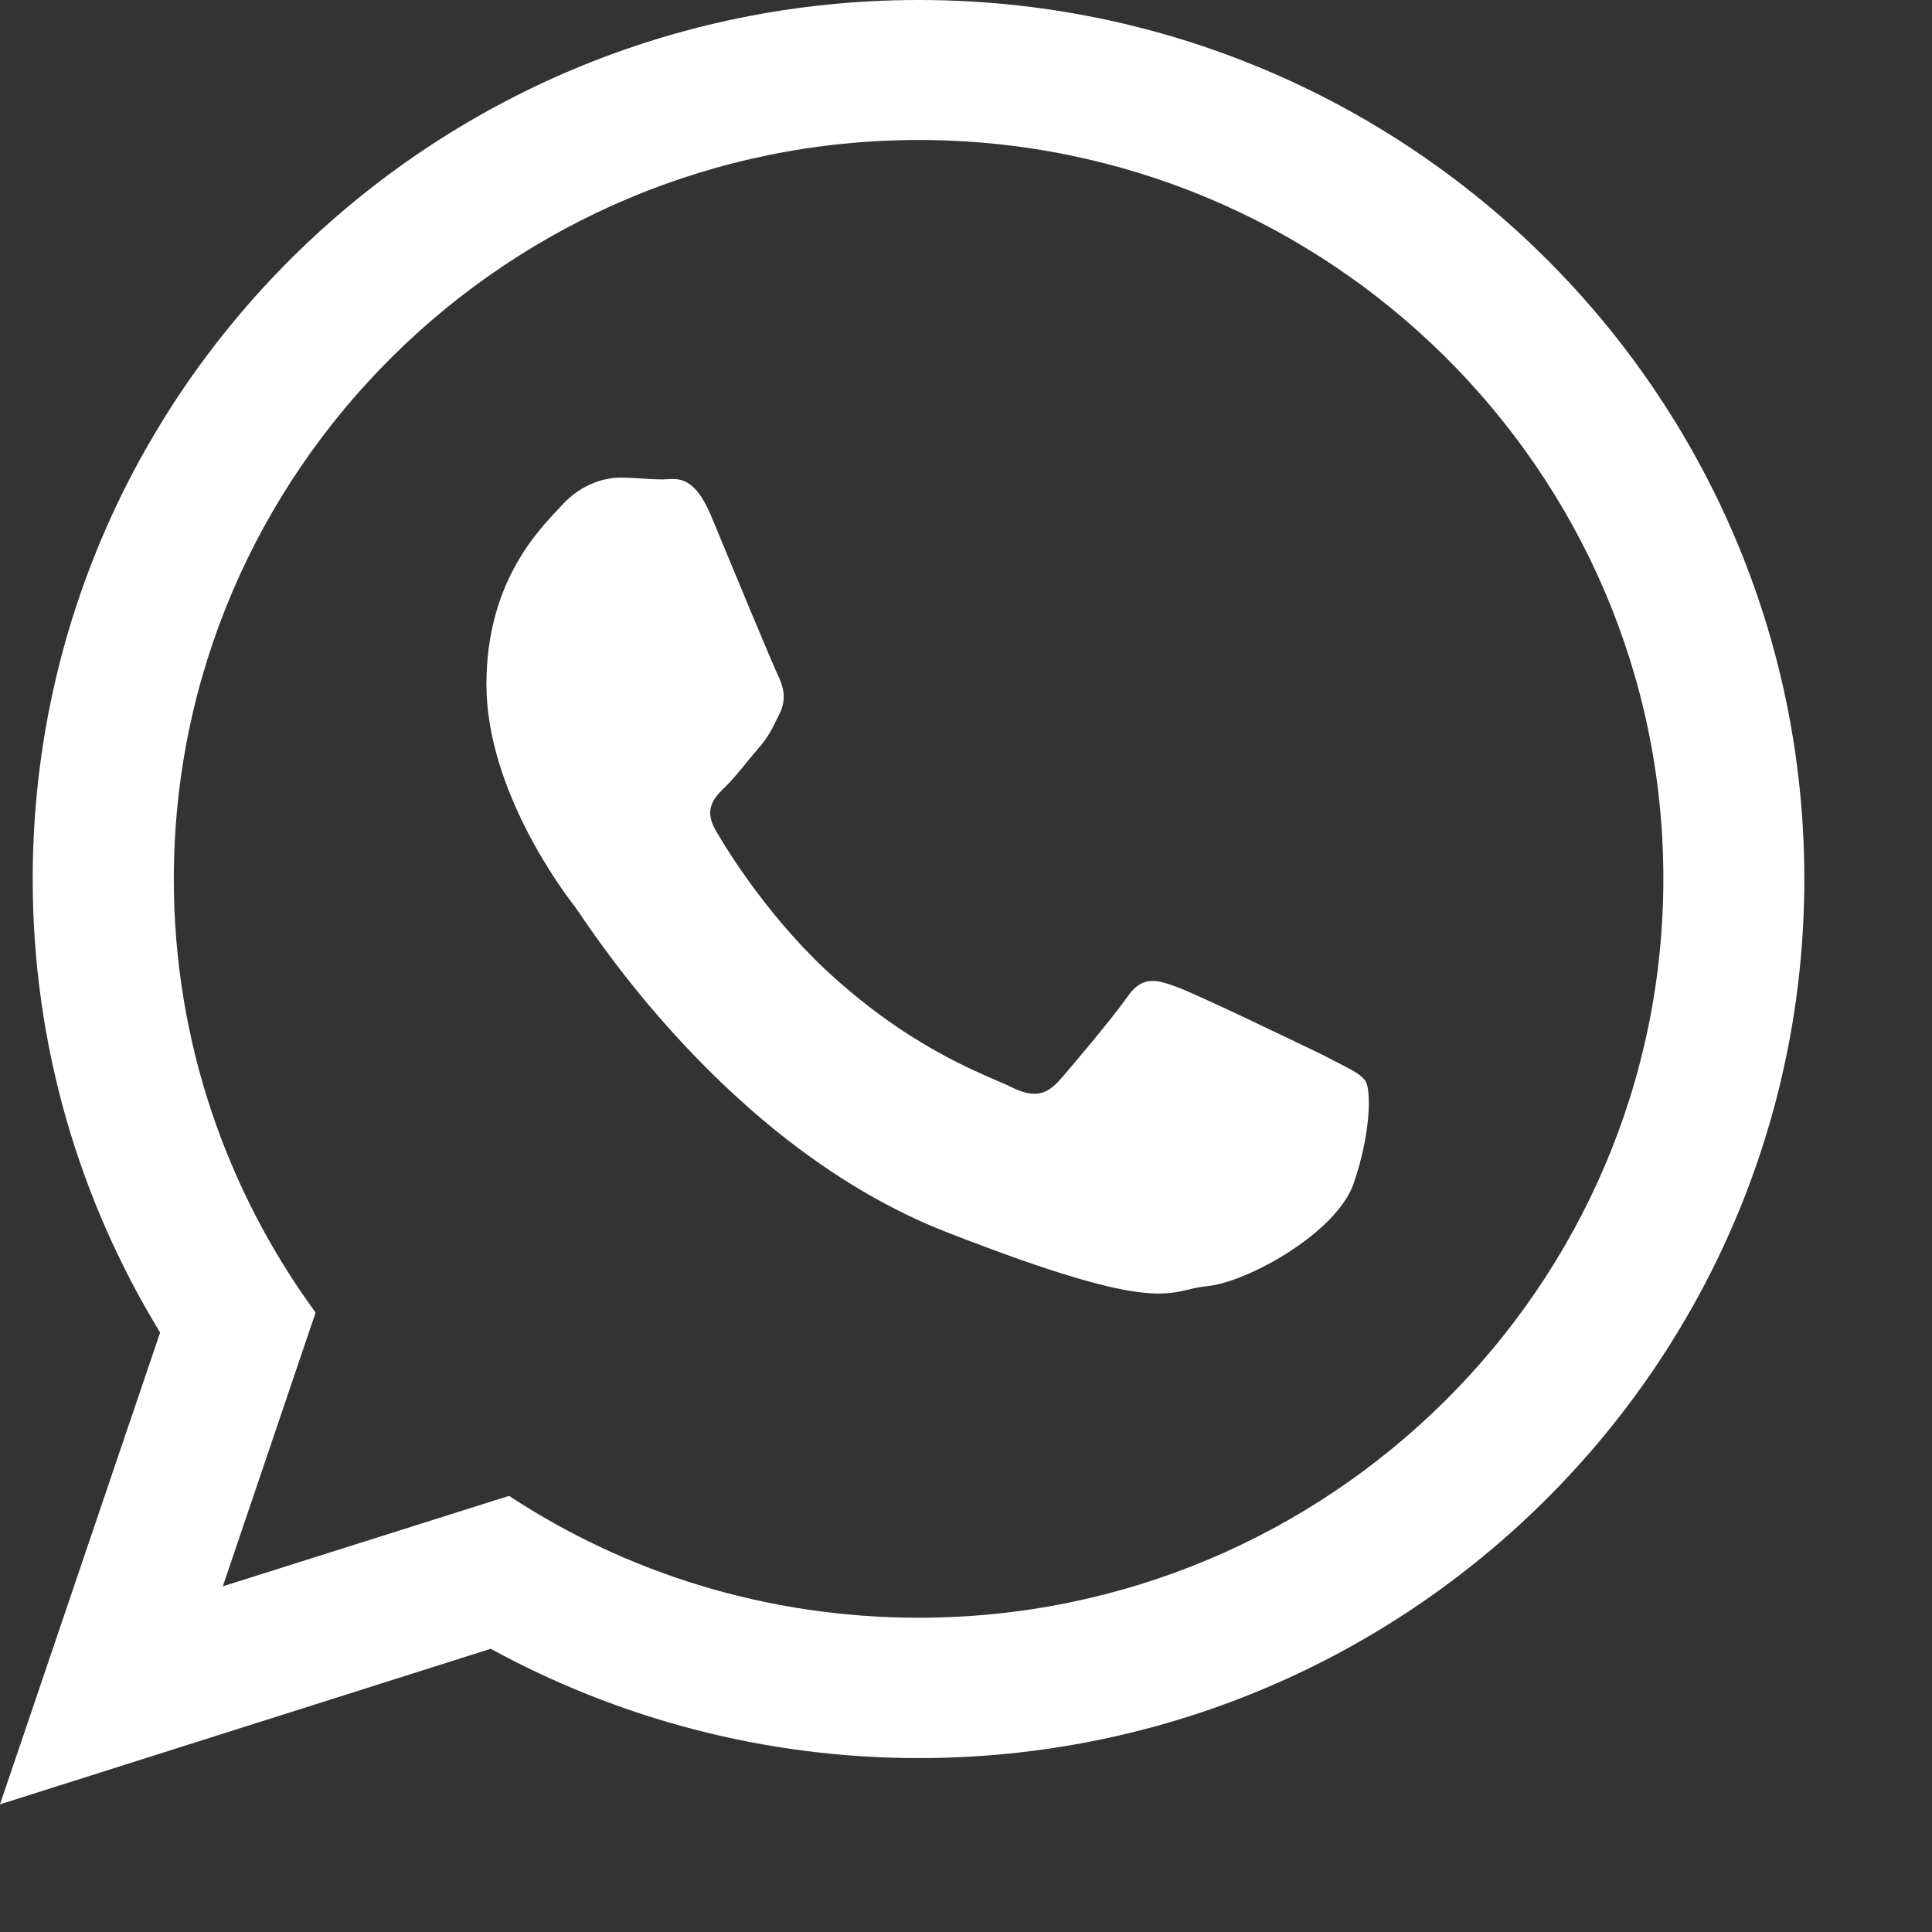<?xml version="1.0" encoding="UTF-8"?>
<svg xmlns="http://www.w3.org/2000/svg" xmlns:xlink="http://www.w3.org/1999/xlink" version="1.1" preserveAspectRatio="none" x="0px" y="0px" width="32px" height="32px" viewBox="0 0 512 512">
  <rect x="0" y="0" width="512" height="512" fill="#333333" stroke="none"/>
  <defs>
    <g id="Layer0_0_FILL" fill="#fff">
      <path d="M478.165 232.946c0 128.567-105.057 232.966-234.679 232.966-41.102 0-79.814-10.599-113.445-28.969L0 478.165l42.437-125.04c-21.438-35.065-33.77-76.207-33.77-120.159C8.667 104.34 113.763 0 243.485 0c129.623 0 234.68 104.34 234.68 232.946zM243.485 37.098c-108.802 0-197.422 87.803-197.422 195.868 0 42.915 13.986 82.603 37.576 114.879l-24.586 72.542 75.849-23.968c31.121 20.481 68.457 32.296 108.583 32.296 108.723 0 197.323-87.843 197.323-195.908 0-107.886-88.6-195.709-197.323-195.709zM361.931 286.62c-1.395-2.331-5.22-3.746-10.898-6.814-5.917-2.849-34.089-16.497-39.508-18.37-5.16-1.913-8.986-2.849-12.811 2.829-4.005 5.638-14.903 18.629-18.23 22.354-3.546 3.785-6.854 4.264-12.552 1.435-5.618-2.809-24.267-8.866-46.203-28.391-17.055-15.042-28.67-33.711-31.997-39.508-3.427-5.758-.398-8.826 2.471-11.635 2.69-2.59 5.778-6.734 8.627-10.041 2.969-3.287 3.905-5.638 5.798-9.424 1.913-3.905.936-7.192-.478-10.141-1.415-2.849-13.01-30.881-17.752-42.337-4.841-11.416-9.543-9.523-12.871-9.523-3.467 0-7.212-.478-11.117-.478-3.785 0-10.041 1.395-15.381 7.192-5.2 5.658-20.123 19.465-20.123 47.597 0 28.052 20.601 55.308 23.55 59.053 2.869 3.785 39.747 63.197 98.303 86.07 58.476 22.872 58.476 15.321 69.115 14.365 10.38-.956 34.069-13.867 38.811-27.096 4.66-13.45 4.66-24.766 3.246-27.137z">
</path>
    </g>
  </defs>
  <g transform="matrix( 1, 0, 0, 1, 0,0) ">
    <use xlink:href="#Layer0_0_FILL"></use>
  </g>
</svg>
